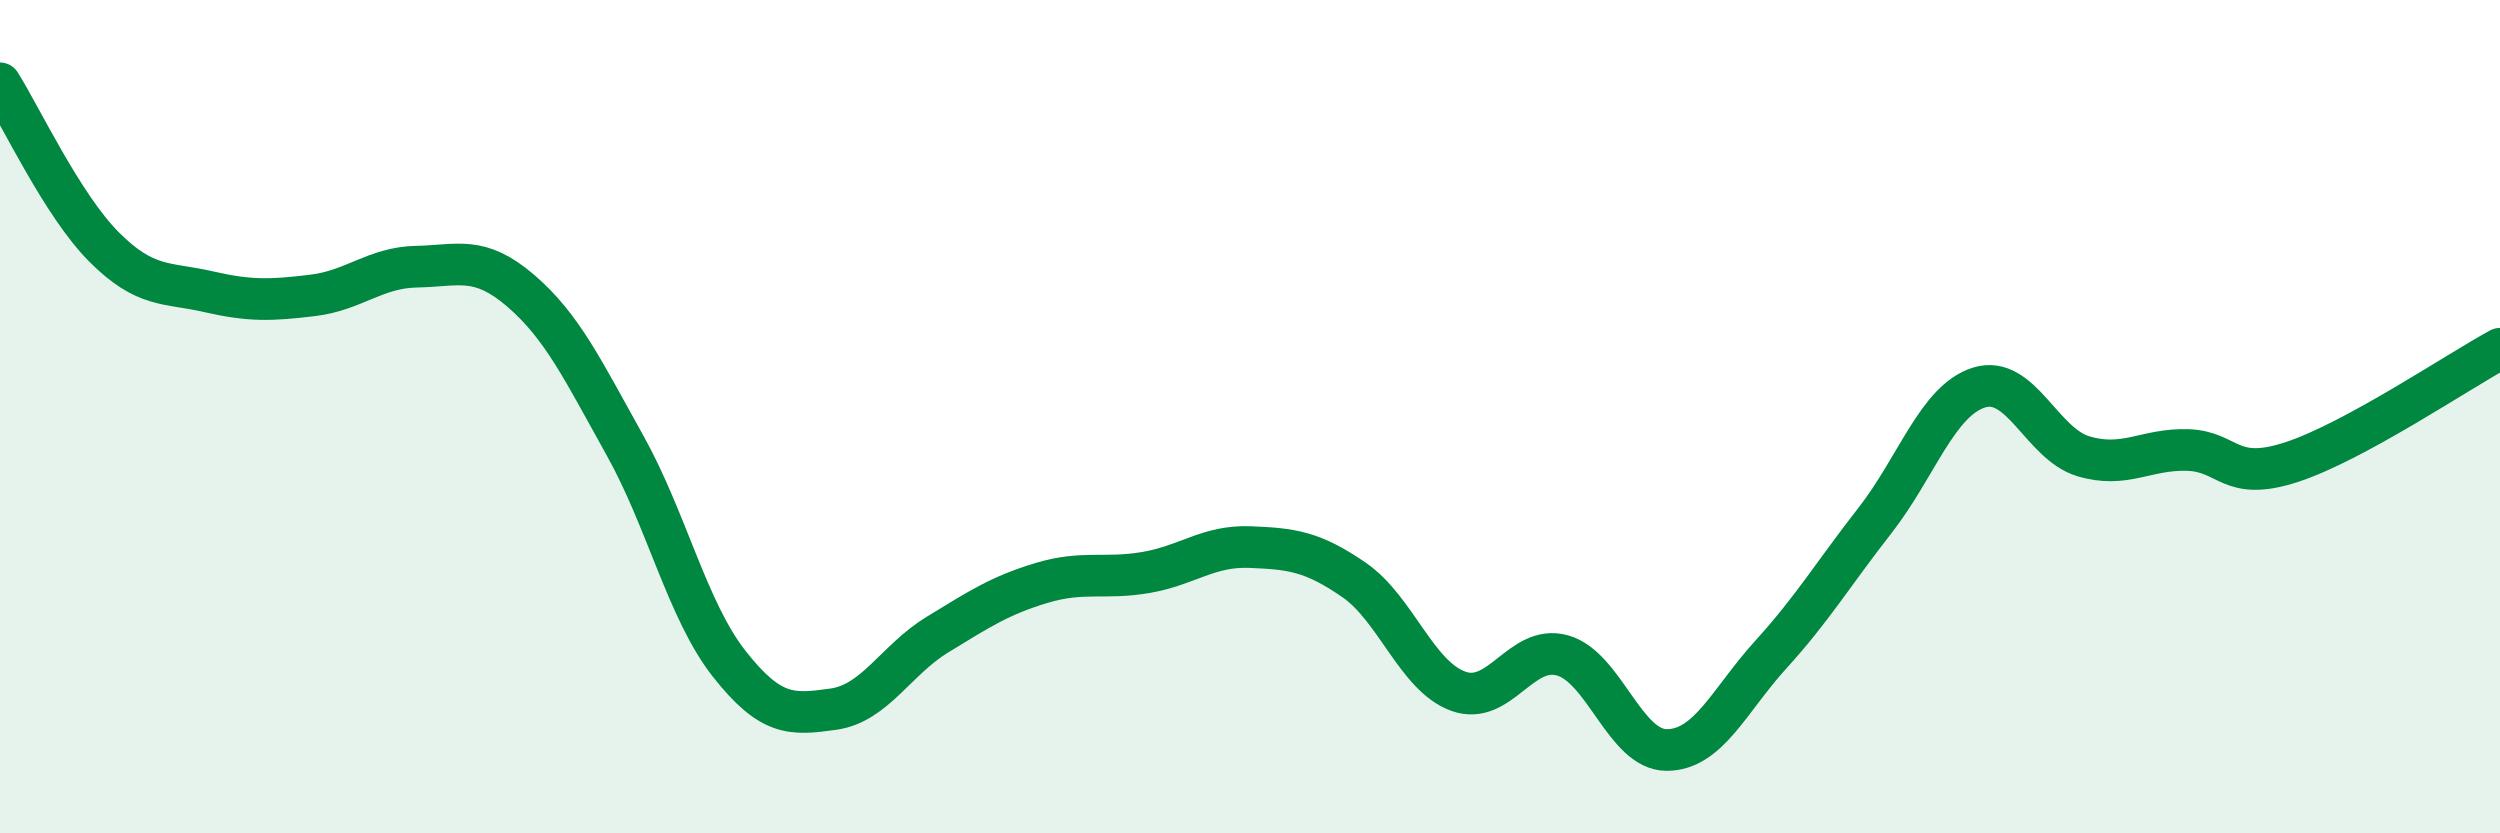 
    <svg width="60" height="20" viewBox="0 0 60 20" xmlns="http://www.w3.org/2000/svg">
      <path
        d="M 0,2 C 0.5,2.79 1.5,4.93 2.5,5.93 C 3.5,6.93 4,6.77 5,7 C 6,7.23 6.5,7.21 7.5,7.09 C 8.5,6.97 9,6.42 10,6.4 C 11,6.38 11.5,6.12 12.5,6.98 C 13.5,7.84 14,8.9 15,10.69 C 16,12.48 16.5,14.66 17.5,15.93 C 18.5,17.2 19,17.16 20,17.02 C 21,16.88 21.5,15.84 22.5,15.23 C 23.5,14.62 24,14.29 25,13.99 C 26,13.69 26.5,13.91 27.5,13.74 C 28.5,13.57 29,13.09 30,13.13 C 31,13.17 31.5,13.23 32.5,13.92 C 33.5,14.61 34,16.23 35,16.59 C 36,16.95 36.5,15.45 37.5,15.73 C 38.5,16.01 39,18 40,18 C 41,18 41.5,16.81 42.5,15.71 C 43.5,14.61 44,13.77 45,12.49 C 46,11.21 46.5,9.61 47.5,9.3 C 48.5,8.99 49,10.65 50,10.95 C 51,11.25 51.5,10.77 52.5,10.8 C 53.5,10.83 53.5,11.58 55,11.09 C 56.5,10.6 59,8.91 60,8.37L60 20L0 20Z"
        fill="#008740"
        opacity="0.1"
        stroke-linecap="round"
        stroke-linejoin="round"
      />
      <path
        d="M 0,2 C 0.5,2.79 1.5,4.93 2.5,5.93 C 3.5,6.93 4,6.77 5,7 C 6,7.23 6.5,7.21 7.5,7.09 C 8.5,6.97 9,6.42 10,6.4 C 11,6.38 11.5,6.12 12.5,6.98 C 13.5,7.84 14,8.9 15,10.69 C 16,12.48 16.5,14.66 17.5,15.93 C 18.5,17.2 19,17.16 20,17.02 C 21,16.88 21.5,15.84 22.5,15.23 C 23.5,14.62 24,14.29 25,13.99 C 26,13.69 26.5,13.91 27.5,13.74 C 28.5,13.57 29,13.09 30,13.13 C 31,13.17 31.5,13.23 32.5,13.92 C 33.5,14.61 34,16.23 35,16.59 C 36,16.95 36.5,15.45 37.5,15.73 C 38.5,16.01 39,18 40,18 C 41,18 41.5,16.81 42.5,15.71 C 43.5,14.61 44,13.77 45,12.49 C 46,11.21 46.5,9.61 47.5,9.3 C 48.5,8.99 49,10.65 50,10.95 C 51,11.25 51.5,10.77 52.5,10.8 C 53.5,10.83 53.5,11.58 55,11.09 C 56.5,10.6 59,8.91 60,8.37"
        stroke="#008740"
        stroke-width="1"
        fill="none"
        stroke-linecap="round"
        stroke-linejoin="round"
      />
    </svg>
  